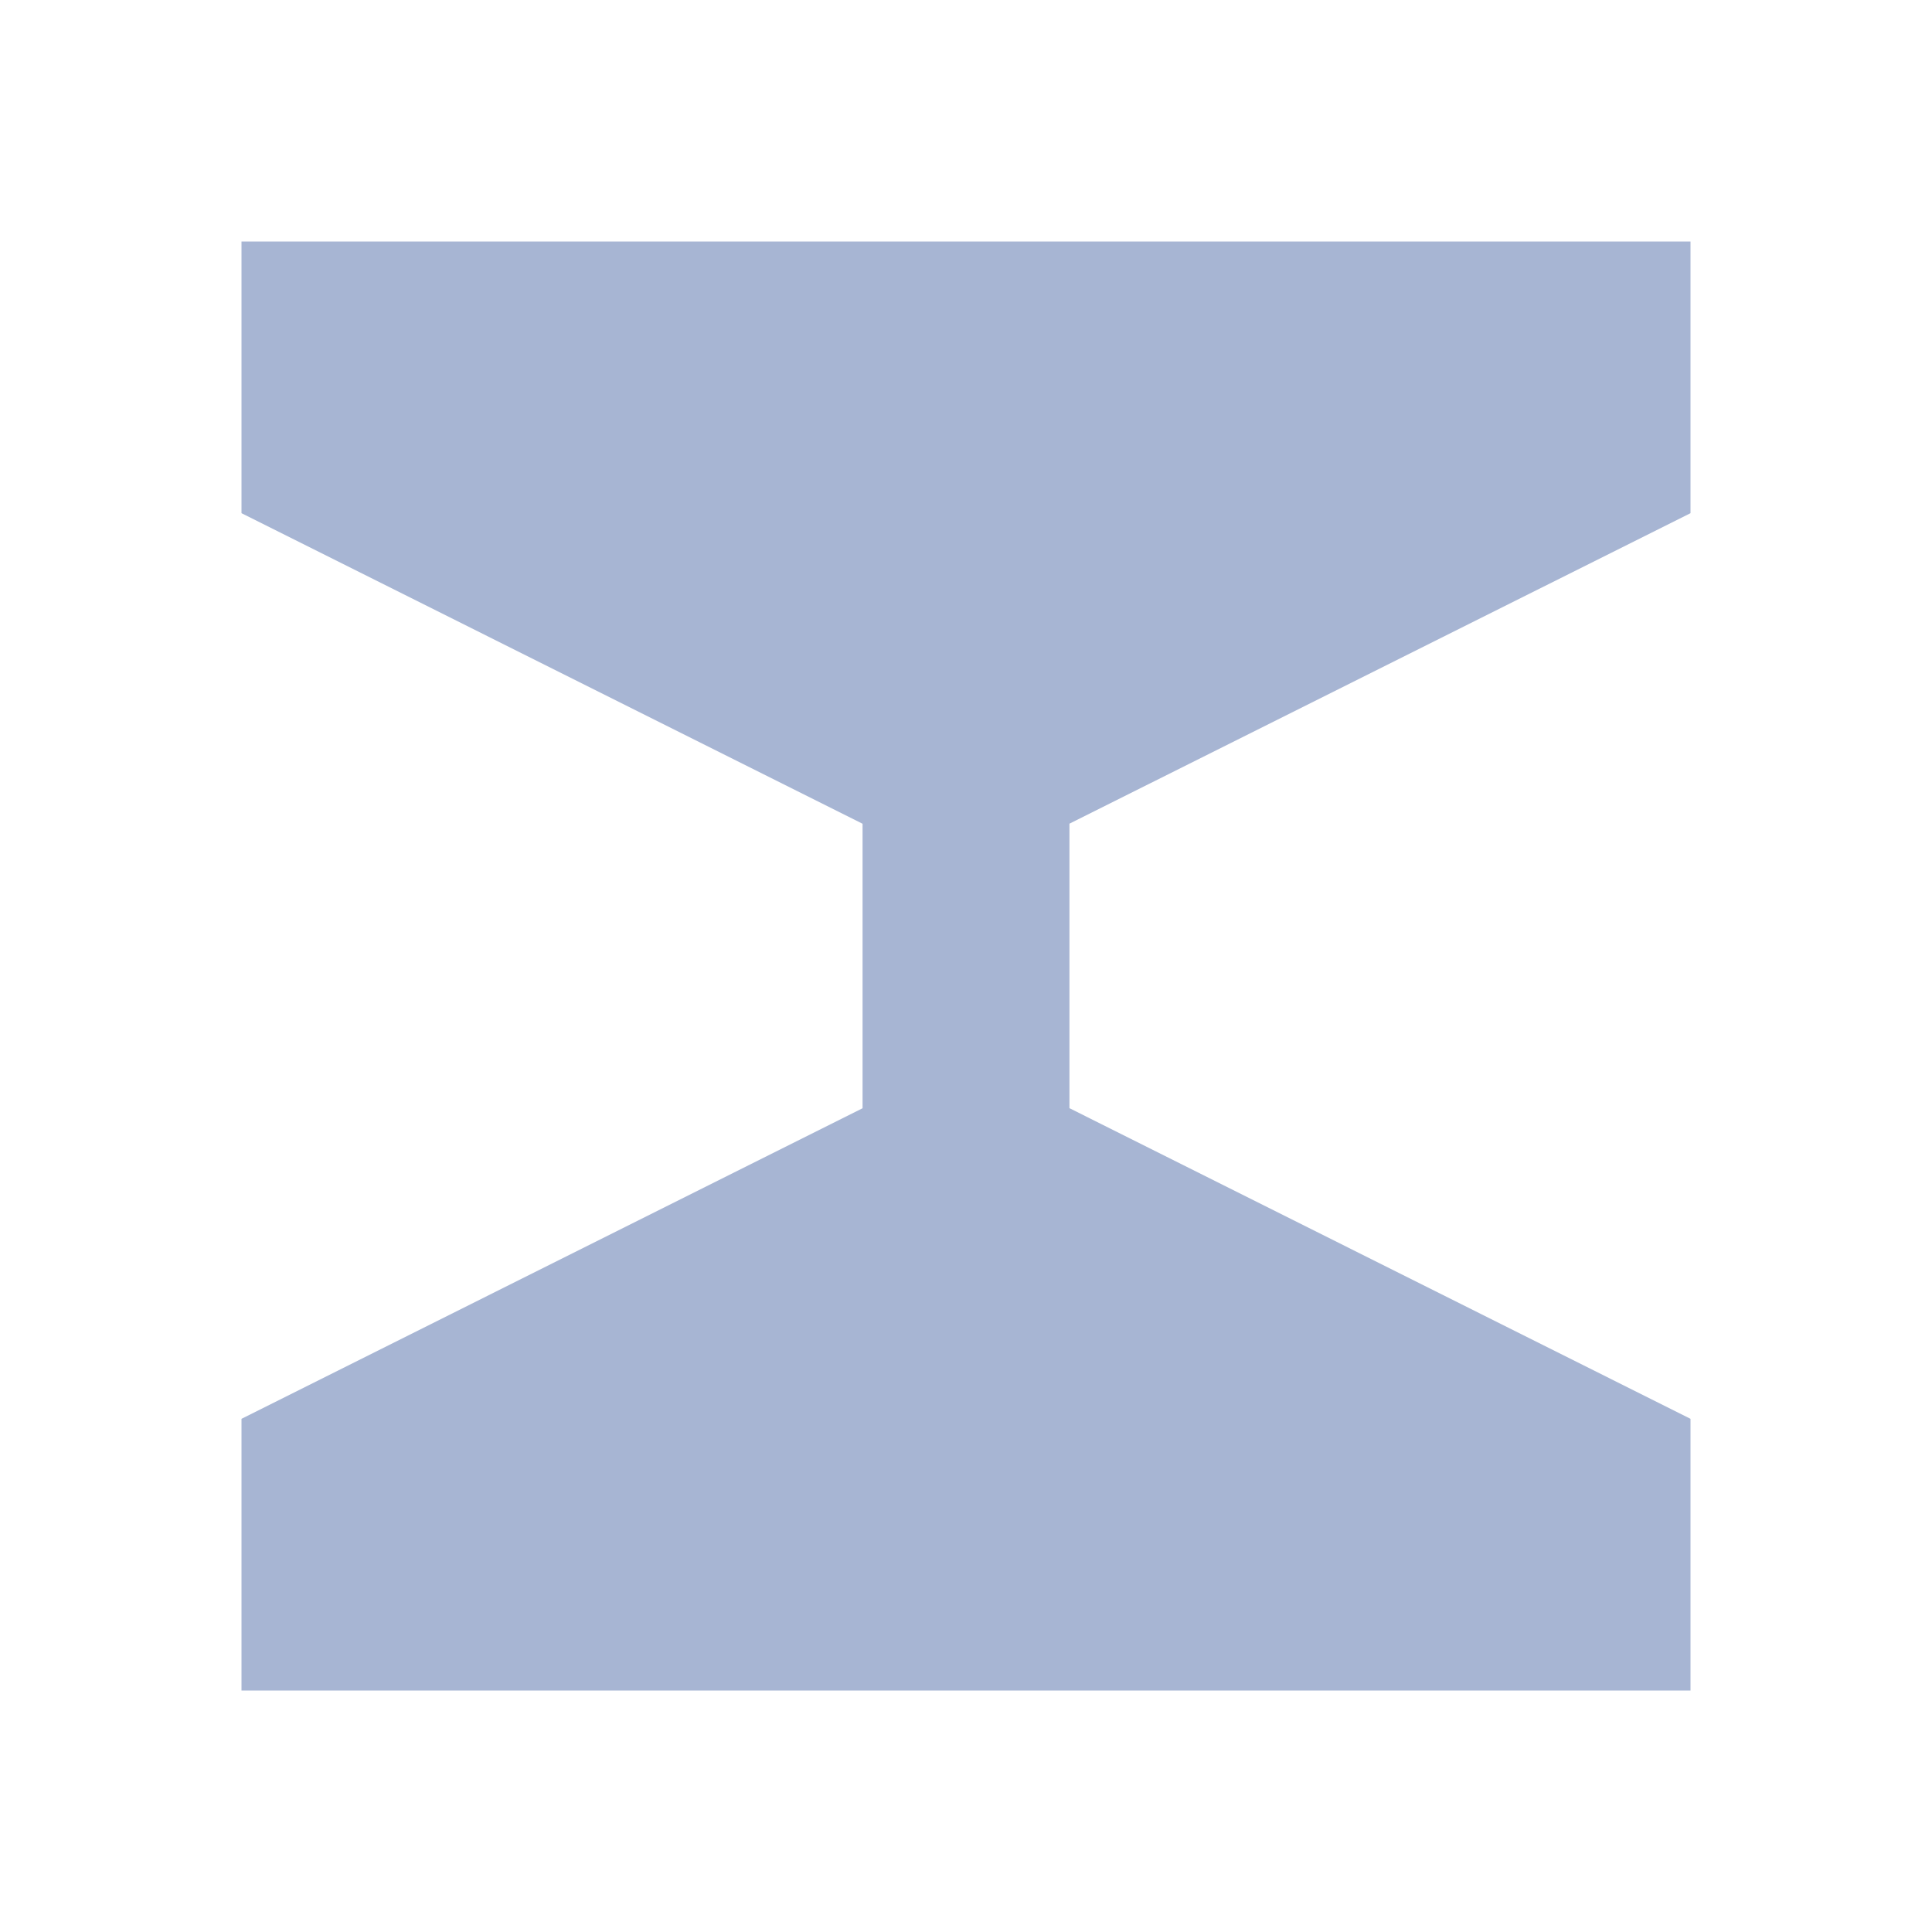 <?xml version="1.0" encoding="utf-8"?>
<!-- Generator: Adobe Illustrator 15.0.0, SVG Export Plug-In . SVG Version: 6.00 Build 0)  -->
<!DOCTYPE svg PUBLIC "-//W3C//DTD SVG 1.1//EN" "http://www.w3.org/Graphics/SVG/1.1/DTD/svg11.dtd">
<svg version="1.1" id="图层_1" xmlns="http://www.w3.org/2000/svg" xmlns:xlink="http://www.w3.org/1999/xlink" x="0px" y="0px"
	 width="24px" height="24px" viewBox="0 0 24 24" enable-background="new 0 0 24 24" xml:space="preserve">
<title>24/集成服务云/5@2x</title>
<g id="_x32_4_x2F_集成服务云_x2F_5">
	<path id="形状结合" fill="#A7B5D3" d="M21,3v3.375l-7.715,3.857v3.534L21,17.625V21H3v-3.375l7.715-3.858v-3.534L3,6.375V3H21z
		"/>
</g>
</svg>
